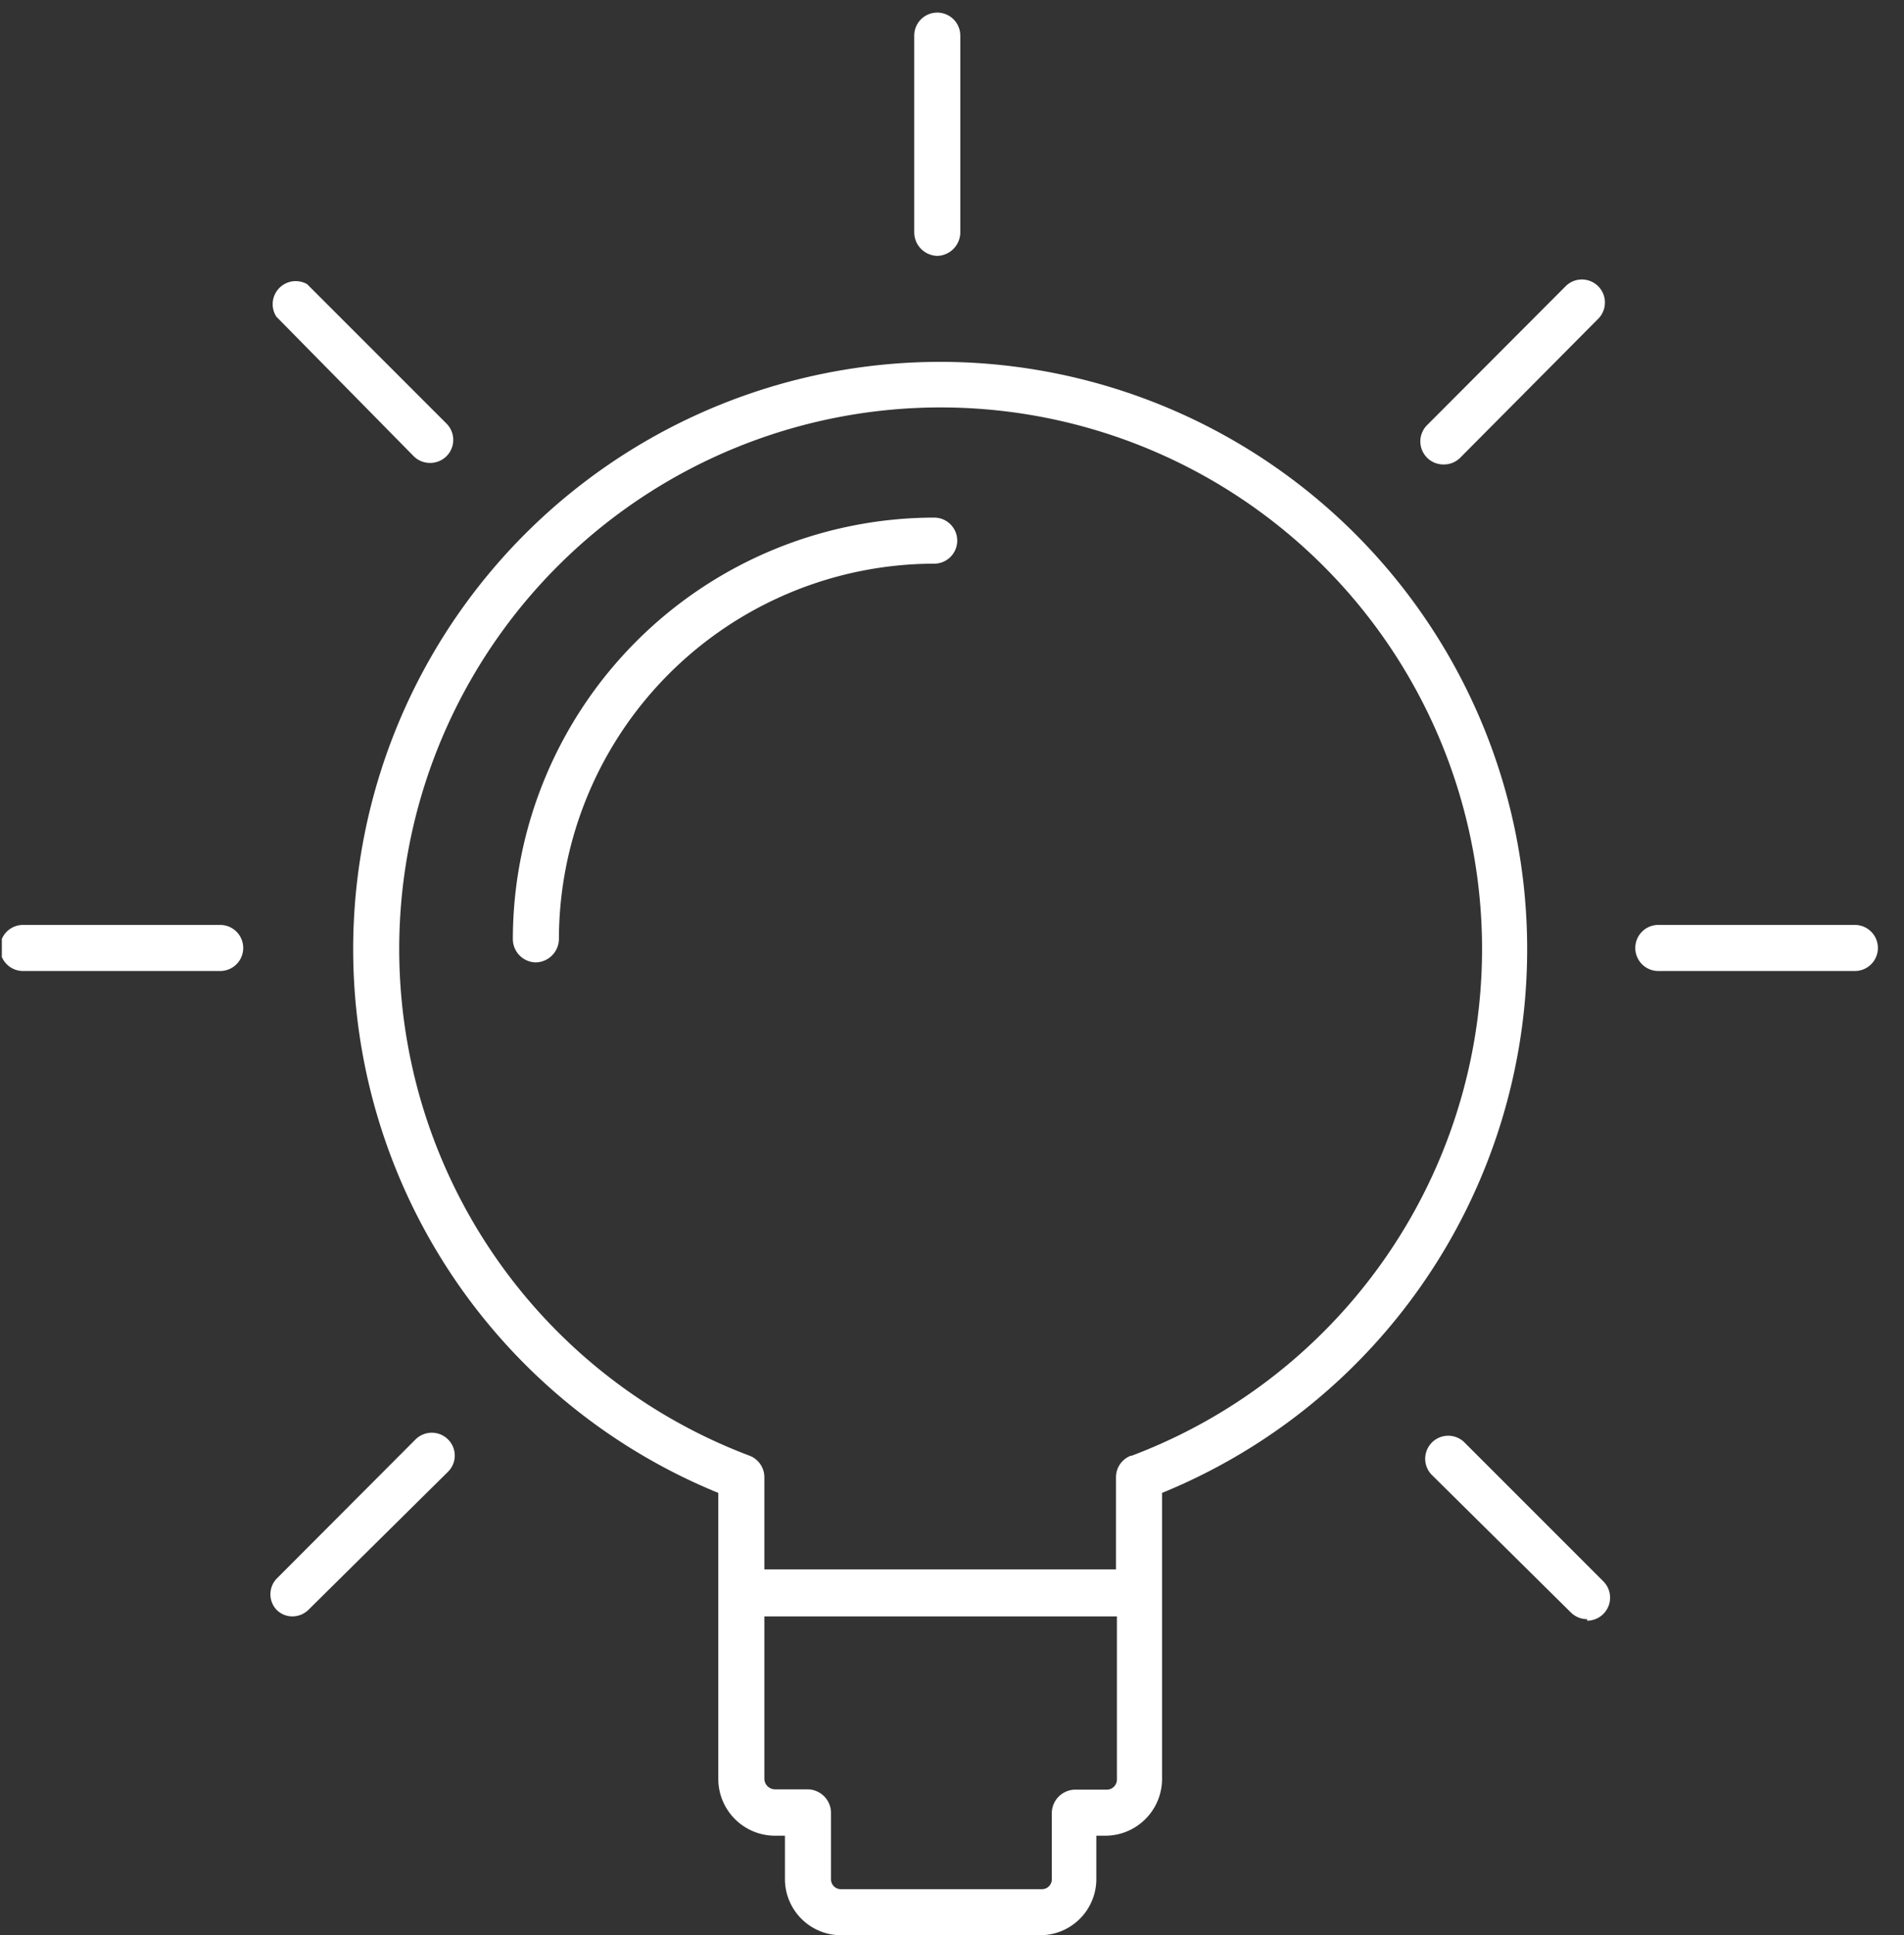 <svg xmlns="http://www.w3.org/2000/svg" xmlns:xlink="http://www.w3.org/1999/xlink" width="62" height="63" viewBox="0 0 62 63"><rect x="0" y="0" width="62" height="63" fill="#333333" stroke="none"/><defs><clipPath id="a"><rect x="0.06" y="0.41" width="61.09" height="62.59" style="fill:none"/></clipPath></defs><title>Artboard 1</title><path d="M30.63,11.78A19.12,19.12,0,0,0,23.39,48.6v9.33a1.85,1.85,0,0,0,1.84,1.83h.33v1.41A1.83,1.83,0,0,0,27.39,63h6.48a1.83,1.83,0,0,0,1.83-1.83h0V59.76H36a1.85,1.85,0,0,0,1.84-1.83V48.6A19.12,19.12,0,0,0,30.6,11.78M36,58.26H35a.77.77,0,0,0-.75.75v2.16a.32.32,0,0,1-.31.33H27.39a.32.32,0,0,1-.33-.31V59a.77.77,0,0,0-.75-.75H25.23a.35.35,0,0,1-.34-.33v-5.3H36.37v5.31a.33.33,0,0,1-.35.33Zm.82-10.87a.75.75,0,0,0-.48.7v3H24.89v-3a.75.75,0,0,0-.48-.7,17.63,17.63,0,1,1,12.44,0Z" style="fill:#fff"/><path d="M17.45,31.33a.76.76,0,0,1-.75-.75A13.74,13.74,0,0,1,30.42,16.85a.75.75,0,0,1,0,1.5A12.24,12.24,0,0,0,18.2,30.58a.77.77,0,0,1-.75.75" style="fill:#fff"/><path d="M30.52,8.33a.77.77,0,0,1-.75-.75V1.16a.75.75,0,0,1,1.5,0V7.58a.77.77,0,0,1-.75.75" style="fill:#fff"/><g style="clip-path:url(#a)"><path d="M60.4,31.61H54a.75.75,0,0,1,0-1.5h6.4a.75.75,0,0,1,0,1.5" style="fill:#fff"/><path d="M7.17,31.61H.75a.75.75,0,0,1,0-1.5H7.17a.75.75,0,1,1,0,1.5" style="fill:#fff"/></g><path d="M47,15.12a.75.75,0,0,1-.54-1.27h0L51,9.3a.75.75,0,0,1,1.06,1.06L47.55,14.9a.75.75,0,0,1-.53.22" style="fill:#fff"/><path d="M51.68,52.71a.75.75,0,0,1-.53-.22L46.61,48a.75.75,0,0,1,1.06-1.06l4.54,4.54a.75.75,0,0,1-.53,1.28" style="fill:#fff"/><path d="M14,15.07a.75.75,0,0,1-.53-.22L9,10.31a.75.75,0,0,1,1-1.06l4.54,4.54A.75.75,0,0,1,14,15.07" style="fill:#fff"/><path d="M9.52,52.62A.73.73,0,0,1,9,52.4a.74.74,0,0,1,0-1H9l4.53-4.54a.75.75,0,0,1,1.06,0,.74.74,0,0,1,0,1.05h0L10.05,52.4a.75.75,0,0,1-.53.22" style="fill:#fff"/></svg>